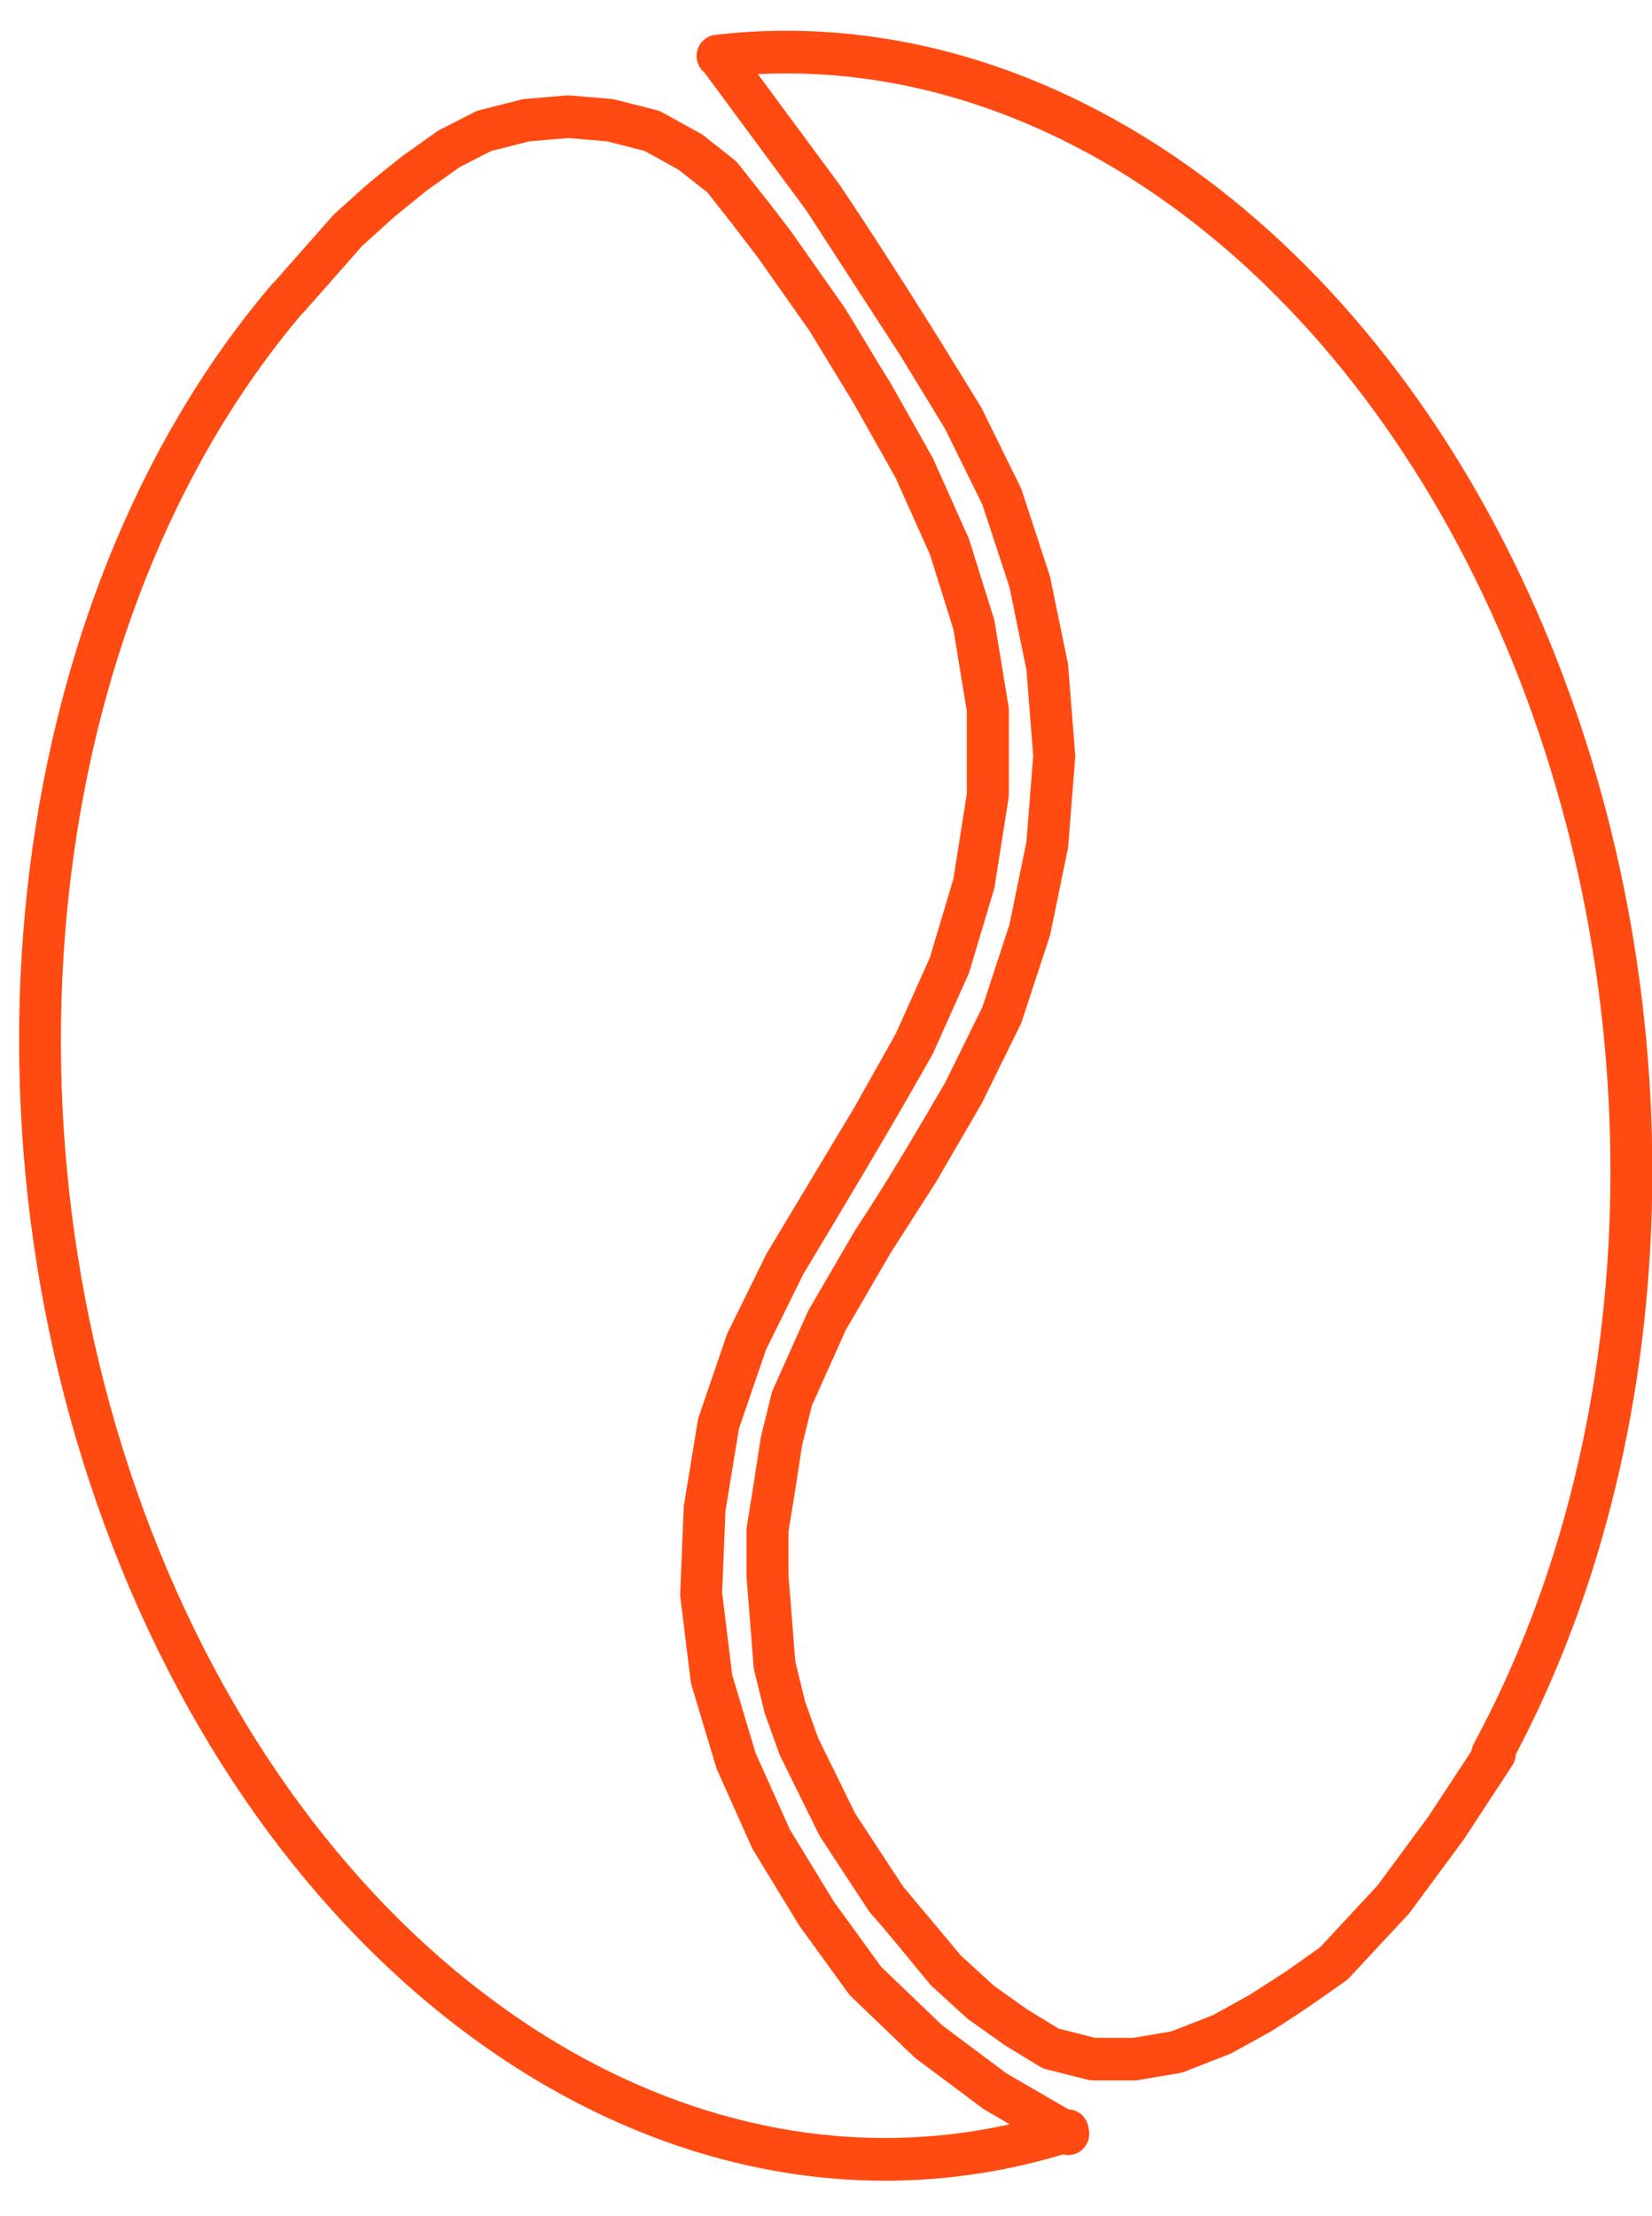 <svg width="44" height="59" viewBox="0 0 44 59" fill="none" xmlns="http://www.w3.org/2000/svg">
<path fill-rule="evenodd" clip-rule="evenodd" d="M7.223 7.588C7.248 7.559 7.275 7.533 7.303 7.51L8.823 5.787C8.844 5.759 8.868 5.732 8.895 5.708L9.733 4.952L9.734 4.953C10.049 4.684 10.391 4.413 10.716 4.156L11.642 3.498C11.666 3.481 11.691 3.466 11.718 3.452L12.611 2.999C12.656 2.971 12.708 2.949 12.762 2.936L13.854 2.658C13.891 2.647 13.929 2.64 13.969 2.636L15.078 2.542C15.111 2.539 15.145 2.538 15.178 2.541L16.296 2.636C16.326 2.639 16.356 2.644 16.386 2.652L17.503 2.936C17.548 2.948 17.592 2.965 17.634 2.989L18.621 3.535C18.661 3.554 18.699 3.577 18.736 3.605L19.574 4.267L19.573 4.269C19.607 4.296 19.638 4.327 19.666 4.363L20.378 5.266L20.418 5.312L21.07 6.163L22.48 8.168C22.903 8.837 23.296 9.533 23.721 10.2L24.839 12.185L24.863 12.234L25.794 14.314H25.793C25.802 14.335 25.81 14.355 25.817 14.377L26.456 16.417C26.471 16.454 26.482 16.493 26.488 16.534L26.855 18.767C26.864 18.808 26.87 18.852 26.87 18.896V21.165H26.868C26.868 21.194 26.865 21.224 26.861 21.253L26.489 23.617C26.484 23.642 26.479 23.667 26.471 23.692L25.83 25.83C25.822 25.866 25.81 25.901 25.794 25.935L24.872 27.996C24.862 28.019 24.852 28.042 24.839 28.064C23.717 30.057 22.572 31.962 21.392 33.927L20.4 35.939L19.682 38.034L19.322 40.23L19.233 42.403L19.503 44.597L20.125 46.67L21.034 48.7L22.204 50.618L23.471 52.364L25.086 53.912L26.797 55.192L28.46 56.157C28.689 56.166 28.898 56.319 28.97 56.553C28.981 56.589 28.988 56.624 28.993 56.66C29.029 56.798 29.014 56.952 28.938 57.087C28.811 57.314 28.552 57.417 28.314 57.355C23.549 58.787 18.62 57.977 14.247 55.355C9.823 52.702 5.97 48.188 3.446 42.267C0.931 36.367 0.06 29.837 0.722 23.722C1.386 17.587 3.592 11.86 7.225 7.589L7.223 7.588ZM20.184 1.971L22.378 4.941C23.676 6.88 24.917 8.853 26.132 10.845L26.162 10.901L27.18 12.969C27.195 12.997 27.206 13.027 27.215 13.057L27.956 15.313L27.972 15.376L28.439 17.644C28.444 17.668 28.447 17.692 28.449 17.715L28.636 20.079C28.639 20.11 28.639 20.142 28.636 20.172L28.451 22.531C28.448 22.567 28.442 22.603 28.433 22.636L27.974 24.87C27.967 24.904 27.957 24.937 27.945 24.968L27.212 27.202C27.203 27.228 27.193 27.253 27.181 27.277L26.157 29.356L26.138 29.391H26.139L24.928 31.472L23.717 33.363L22.522 35.417L21.624 37.421L21.364 38.476C21.247 39.245 21.128 40.006 21.001 40.773V41.942C21.064 42.707 21.123 43.47 21.182 44.236L21.444 45.302L21.796 46.283L22.783 48.288L24.054 50.224L25.59 52.059L26.48 52.872L27.35 53.49L28.198 54.007L29.168 54.253H30.181L31.198 54.081L32.311 53.646L33.294 53.102L34.289 52.459L35.16 51.841L36.69 50.196L38.044 48.361L39.194 46.611C39.202 46.543 39.224 46.477 39.258 46.413C41.596 42.094 42.81 36.978 42.889 31.737C42.969 26.486 41.913 21.111 39.709 16.285C37.513 11.476 34.389 7.674 30.798 5.198C27.532 2.945 23.876 1.79 20.182 1.973L20.184 1.971ZM40.372 46.706C42.709 42.279 43.924 37.074 44.004 31.749C44.087 26.332 42.997 20.788 40.723 15.809C38.442 10.812 35.181 6.852 31.424 4.261C27.64 1.652 23.354 0.429 19.048 0.928C18.742 0.964 18.522 1.245 18.557 1.556C18.575 1.711 18.653 1.845 18.765 1.935L21.479 5.608L23.973 9.453L25.172 11.418L26.167 13.439L26.886 15.629L27.338 17.831L27.519 20.122L27.338 22.413L26.886 24.615L26.167 26.806L25.177 28.815C24.374 30.195 23.634 31.452 22.755 32.786L21.544 34.865L21.515 34.923L20.584 37.001C20.57 37.032 20.559 37.064 20.551 37.096L20.272 38.231L20.261 38.284C20.142 39.073 20.02 39.852 19.891 40.639C19.886 40.67 19.884 40.702 19.882 40.732V41.961L19.886 42.026C19.95 42.806 20.012 43.586 20.071 44.367C20.074 44.405 20.08 44.443 20.09 44.48L20.365 45.596C20.373 45.626 20.382 45.654 20.393 45.682L20.756 46.692C20.767 46.723 20.78 46.752 20.796 46.779L21.807 48.831L21.839 48.891L23.143 50.877C23.155 50.896 23.169 50.913 23.183 50.93C23.718 51.529 24.247 52.201 24.766 52.821C24.783 52.84 24.8 52.859 24.819 52.876L25.75 53.727C25.778 53.752 25.808 53.775 25.838 53.793L26.769 54.453L27.7 55.02C27.749 55.05 27.799 55.071 27.851 55.085L28.968 55.368C29.014 55.38 29.059 55.386 29.104 55.386H30.221C30.265 55.386 30.308 55.381 30.349 55.371L31.431 55.188C31.484 55.179 31.533 55.163 31.579 55.141L32.749 54.685C32.772 54.676 32.794 54.665 32.816 54.654L33.841 54.086C34.577 53.63 35.148 53.228 35.849 52.73C35.881 52.707 35.91 52.681 35.936 52.654L37.52 50.952C37.541 50.929 37.56 50.905 37.577 50.879L38.975 48.987L40.279 47.001C40.339 46.91 40.37 46.807 40.372 46.706ZM8.033 8.366C4.572 12.454 2.467 17.946 1.829 23.84C1.187 29.773 2.029 36.104 4.465 41.818C6.892 47.51 10.582 51.842 14.813 54.378C18.582 56.639 22.784 57.468 26.894 56.554L26.219 56.162C26.191 56.145 26.165 56.128 26.141 56.107L24.397 54.803C24.376 54.787 24.357 54.77 24.338 54.753L22.668 53.151C22.641 53.126 22.617 53.098 22.597 53.069L21.297 51.278C21.282 51.257 21.269 51.236 21.257 51.214L20.062 49.255C20.049 49.234 20.038 49.212 20.028 49.19L19.096 47.111C19.081 47.076 19.069 47.041 19.061 47.006L18.42 44.868C18.411 44.836 18.404 44.804 18.4 44.772H18.398L18.119 42.504C18.113 42.458 18.113 42.413 18.119 42.369L18.21 40.145C18.211 40.12 18.213 40.097 18.217 40.074L18.588 37.805C18.595 37.763 18.607 37.722 18.622 37.685L19.357 35.538C19.369 35.506 19.382 35.475 19.398 35.446L20.41 33.391L20.433 33.35L22.752 29.487L23.859 27.52L24.766 25.494L25.392 23.403L25.751 21.131V18.936L25.392 16.75L24.768 14.762L23.858 12.729L22.74 10.742L21.566 8.816L20.187 6.857L19.535 6.007L19.509 5.97L18.844 5.126L18.077 4.521L17.168 4.018L16.162 3.762L15.133 3.675L14.103 3.762L13.085 4.02L12.252 4.443L11.362 5.076L10.473 5.797V5.799L9.649 6.543L8.096 8.305C8.076 8.328 8.055 8.348 8.031 8.367L8.033 8.366Z" fill="#FF4A11"></path>
</svg>
